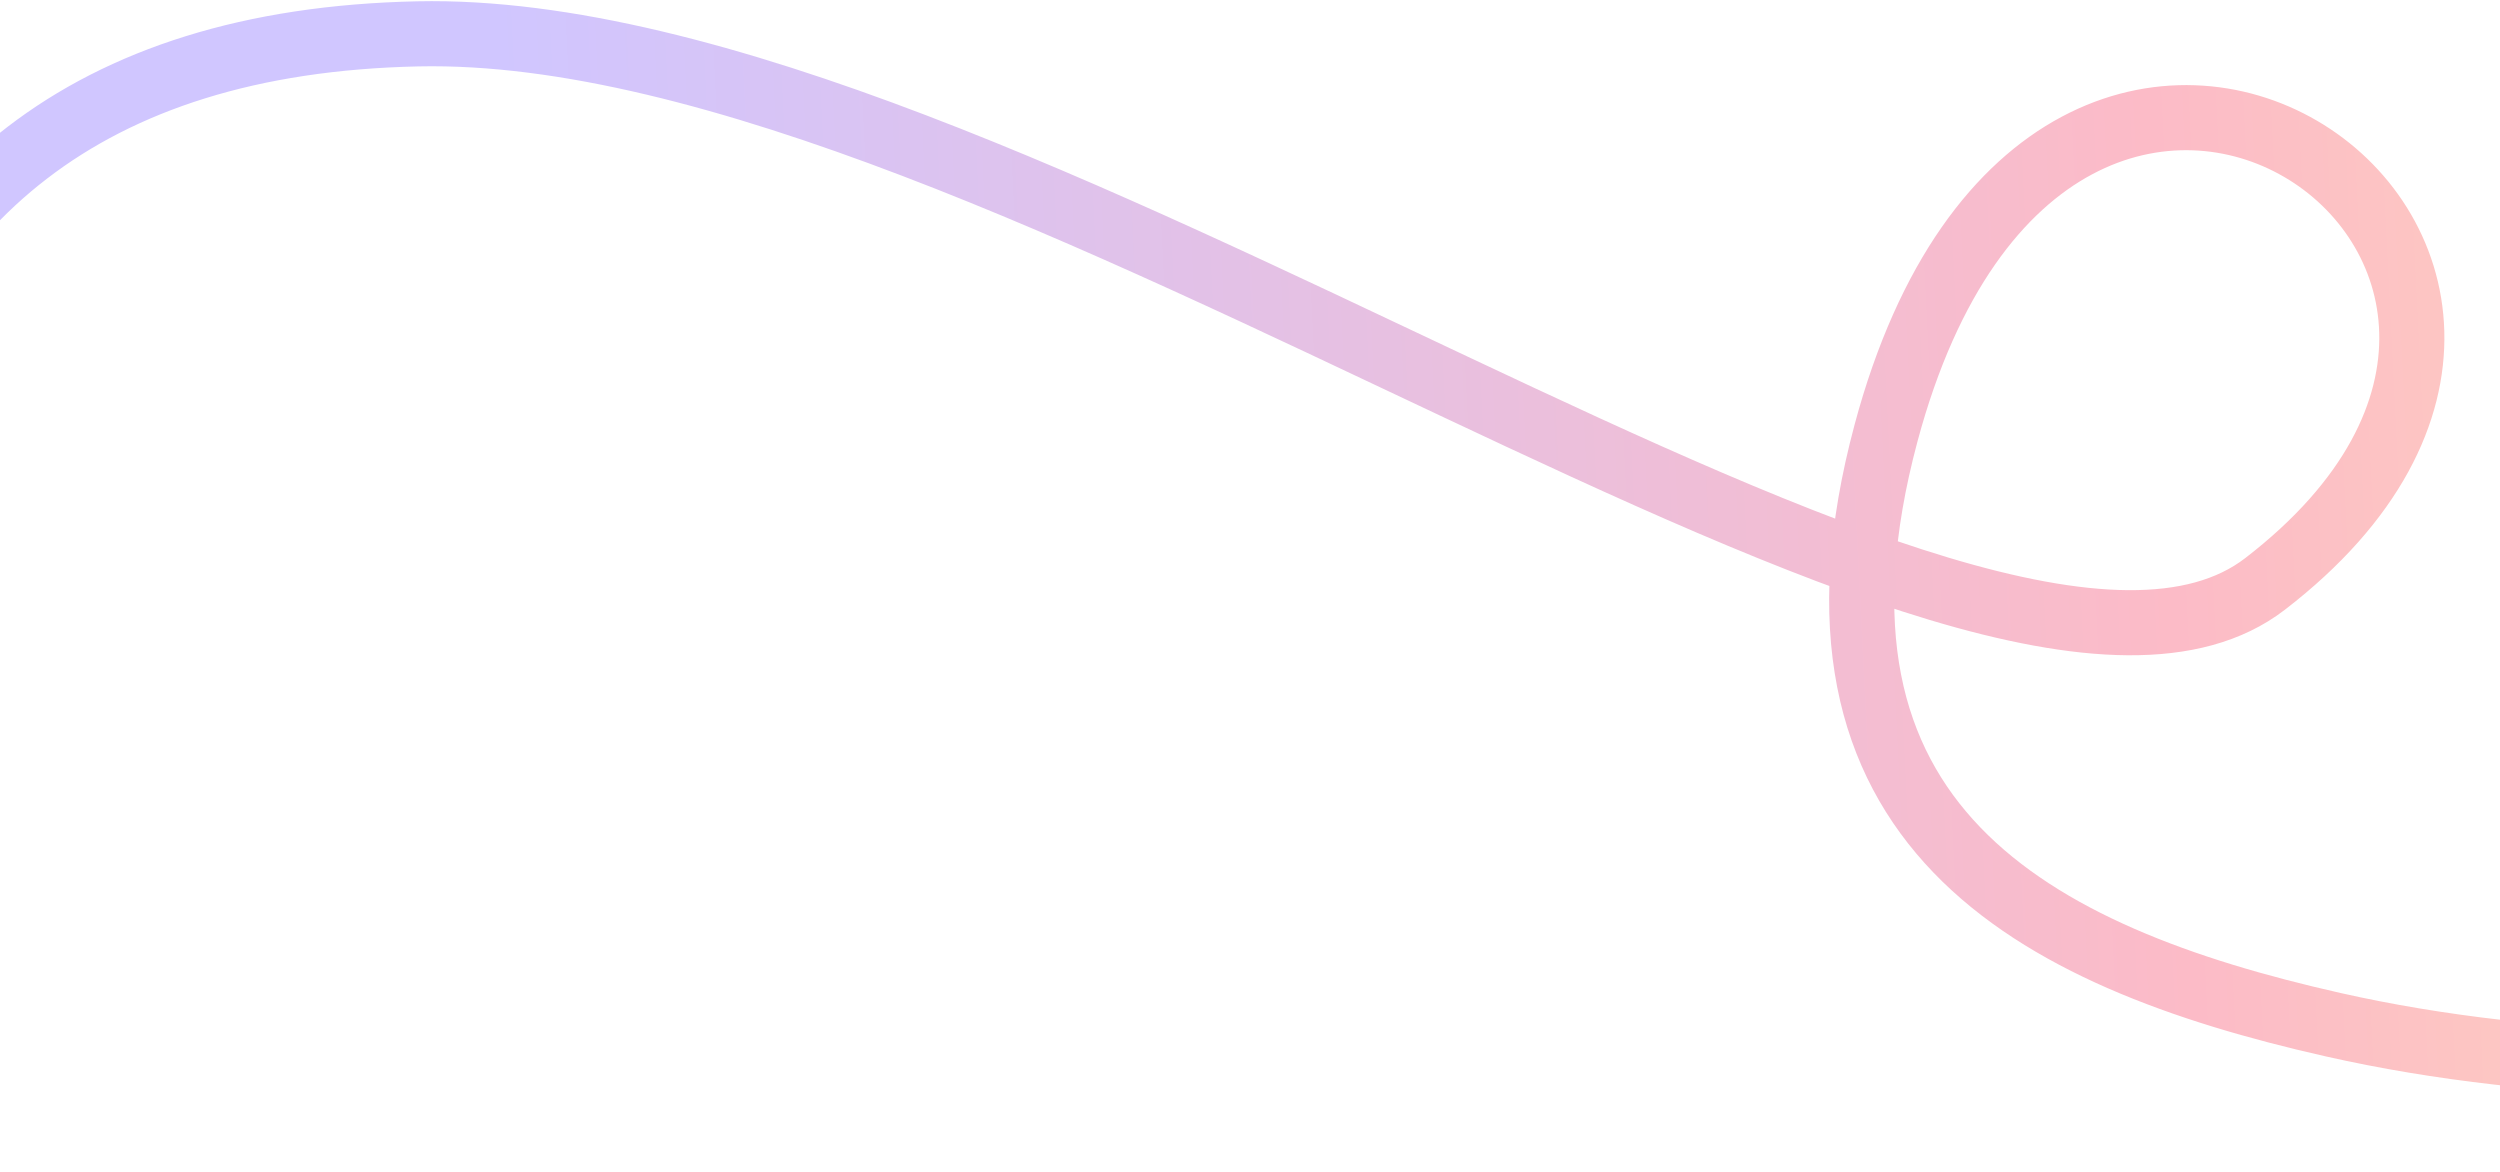 <svg width="1920" height="900" viewBox="0 0 1920 900" fill="none" xmlns="http://www.w3.org/2000/svg">
<path d="M-86.749 1090.57C-224.082 525.38 -193.828 36.868 321 26C771 16.5 1520.94 616.697 1739.5 448.5C2071.5 193 1577.5 -148.5 1448.5 332.5C1367.9 633.044 1559.69 734.584 1792 787.001C2117.96 860.547 2535.57 791.567 3001.5 697.271" stroke="url(#paint0_linear_47_72)" stroke-width="50"/>
<defs>
<linearGradient id="paint0_linear_47_72" x1="2576.09" y1="609.309" x2="413.39" y2="717.464" gradientUnits="userSpaceOnUse">
<stop stop-color="#FFE6B6"/>
<stop offset="0.415" stop-color="#FCBBC7"/>
<stop offset="0.689" stop-color="#E7C0E1"/>
<stop offset="1" stop-color="#D0C6FF"/>
</linearGradient>
</defs>
</svg>
